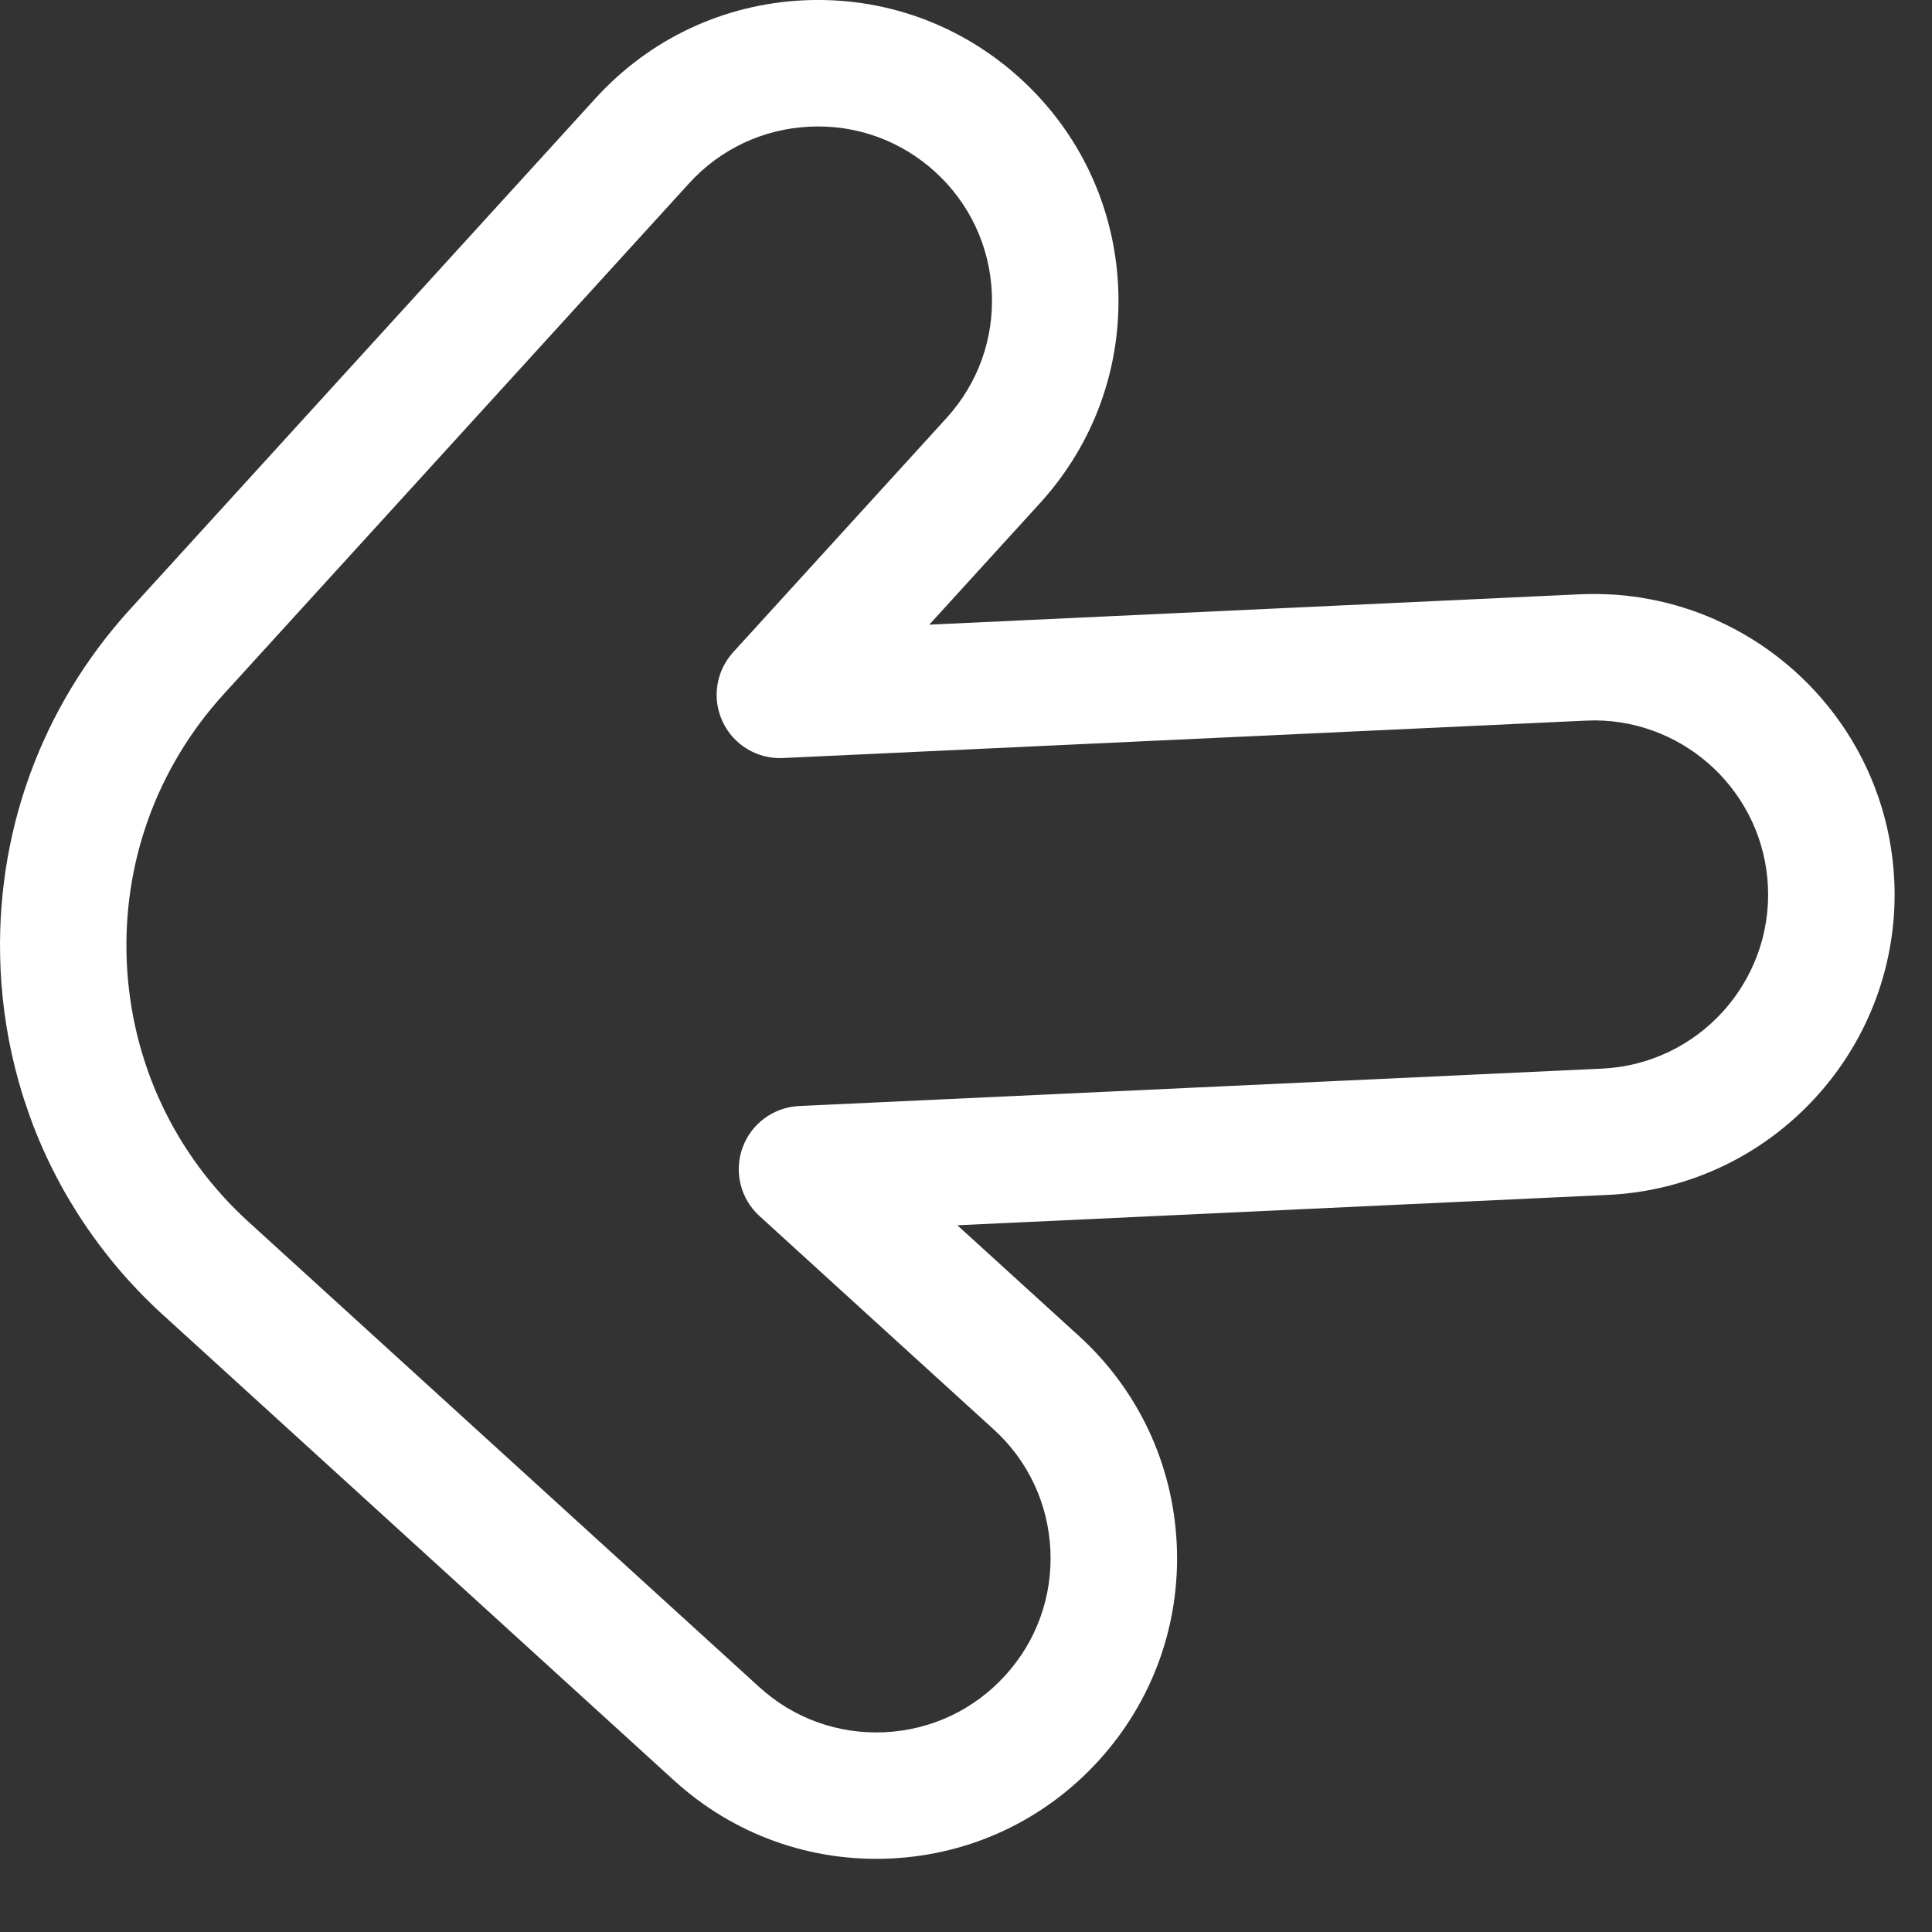 <svg width="25" height="25" viewBox="0 0 25 25" fill="none" xmlns="http://www.w3.org/2000/svg">
<rect x="0" y="0" width="25" height="25" fill="#333333" stroke="none"/>
<path d="M0.242 13.996C0.263 14.072 0.286 14.148 0.31 14.223C0.319 14.25 0.328 14.278 0.338 14.305C0.366 14.39 0.396 14.475 0.428 14.559C0.528 14.82 0.646 15.075 0.779 15.32C0.812 15.382 0.847 15.444 0.883 15.504C0.899 15.531 0.915 15.559 0.932 15.585C0.978 15.662 1.026 15.738 1.076 15.813C1.164 15.944 1.256 16.073 1.354 16.198C1.45 16.323 1.552 16.445 1.659 16.563C1.802 16.721 1.953 16.873 2.112 17.018C2.113 17.019 2.113 17.019 2.114 17.019L5.418 20.029L6.533 21.045L8.721 23.038C9.49 23.738 10.484 24.097 11.522 24.049C12.56 24.001 13.517 23.551 14.217 22.782C14.916 22.014 15.275 21.02 15.227 19.982C15.178 18.944 14.729 17.987 13.961 17.287L12.575 16.025L12.388 15.855L20.807 15.462C22.949 15.362 24.611 13.538 24.512 11.395C24.441 9.878 23.506 8.603 22.206 8.023L22.206 8.022C21.937 7.902 21.654 7.812 21.359 7.756C21.211 7.727 21.061 7.707 20.909 7.696C20.87 7.693 20.832 7.691 20.794 7.69C20.76 7.688 20.726 7.687 20.693 7.687C20.648 7.686 20.602 7.686 20.557 7.687C20.52 7.687 20.482 7.689 20.445 7.69L12.025 8.083L13.458 6.51C14.158 5.742 14.517 4.747 14.469 3.709C14.42 2.672 13.97 1.714 13.202 1.015C12.434 0.315 11.439 -0.044 10.402 0.004C9.363 0.053 8.407 0.503 7.707 1.271L1.688 7.878C0.525 9.154 -0.071 10.806 0.007 12.53L0.007 12.544C0.031 13.042 0.11 13.528 0.242 13.996ZM1.641 12.461C1.641 12.46 1.641 12.46 1.641 12.46C1.582 11.17 2.027 9.935 2.897 8.98L8.916 2.373C9.321 1.928 9.876 1.667 10.478 1.639C11.079 1.61 11.655 1.819 12.101 2.224C12.546 2.63 12.806 3.184 12.834 3.785C12.862 4.387 12.654 4.963 12.249 5.408L9.486 8.441C9.264 8.686 9.21 9.04 9.351 9.339C9.492 9.639 9.799 9.824 10.129 9.809L20.521 9.325C20.562 9.323 20.602 9.322 20.642 9.322C21.831 9.33 22.821 10.271 22.877 11.471C22.935 12.713 21.972 13.77 20.73 13.828L10.339 14.312C10.009 14.328 9.72 14.541 9.608 14.852C9.496 15.163 9.582 15.511 9.826 15.734L11.304 17.081L12.859 18.497C13.304 18.902 13.564 19.457 13.592 20.058C13.62 20.659 13.413 21.236 13.007 21.681C12.602 22.126 12.047 22.387 11.446 22.415C10.844 22.443 10.268 22.235 9.823 21.829L7.804 19.99L3.215 15.81C2.261 14.941 1.702 13.752 1.641 12.462C1.641 12.462 1.641 12.462 1.641 12.461Z" fill="white"/>
</svg>
